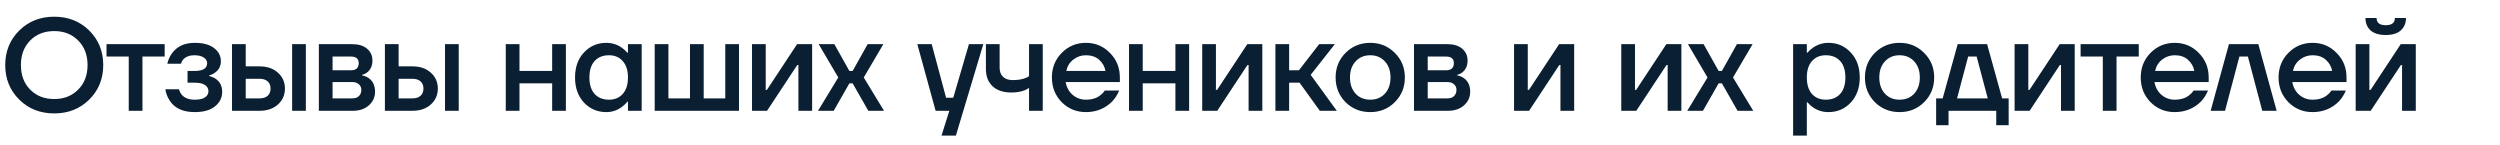 <?xml version="1.0" encoding="UTF-8"?> <svg xmlns="http://www.w3.org/2000/svg" width="880" height="51" viewBox="0 0 880 51" fill="none"><path d="M6.762 35.044C3.481 31.793 1.84 27.745 1.84 22.9C1.84 18.055 3.481 14.007 6.762 10.756C10.043 7.505 14.153 5.88 19.09 5.88C24.027 5.88 28.137 7.505 31.418 10.756C34.699 14.007 36.34 18.055 36.34 22.9C36.34 27.745 34.699 31.793 31.418 35.044C28.137 38.295 24.027 39.92 19.09 39.92C14.153 39.92 10.043 38.295 6.762 35.044ZM10.626 14.252C8.449 16.46 7.36 19.343 7.36 22.9C7.36 26.457 8.449 29.34 10.626 31.548C12.803 33.756 15.625 34.86 19.09 34.86C22.525 34.86 25.331 33.756 27.508 31.548C29.716 29.34 30.82 26.457 30.82 22.9C30.82 19.343 29.716 16.46 27.508 14.252C25.331 12.044 22.525 10.94 19.09 10.94C15.625 10.94 12.803 12.044 10.626 14.252ZM37.494 19.91V15.54H57.964V19.91H50.144V39H45.314V19.91H37.494ZM58.197 31.41H63.027C63.15 32.023 63.441 32.637 63.901 33.25C64.882 34.477 66.431 35.09 68.547 35.09C70.203 35.09 71.415 34.814 72.181 34.262C72.978 33.71 73.377 32.989 73.377 32.1C73.377 31.211 72.978 30.49 72.181 29.938C71.415 29.386 70.203 29.11 68.547 29.11H66.017V24.97H68.547C71.46 24.97 72.917 24.05 72.917 22.21C72.917 21.443 72.534 20.799 71.767 20.278C71.001 19.726 69.85 19.45 68.317 19.45C66.692 19.45 65.404 19.956 64.453 20.968C64.116 21.367 63.87 21.857 63.717 22.44H58.887C59.224 21.029 59.776 19.803 60.543 18.76C62.322 16.307 64.99 15.08 68.547 15.08C71.491 15.08 73.76 15.693 75.355 16.92C76.95 18.147 77.747 19.68 77.747 21.52C77.747 23.268 77.057 24.617 75.677 25.568C75.125 25.997 74.435 26.335 73.607 26.58V26.764C74.435 26.948 75.202 27.27 75.907 27.73C77.441 28.773 78.207 30.306 78.207 32.33C78.207 34.385 77.364 36.087 75.677 37.436C74.021 38.785 71.644 39.46 68.547 39.46C64.438 39.46 61.509 38.126 59.761 35.458C58.933 34.201 58.412 32.851 58.197 31.41ZM102.828 39V15.54H107.658V39H102.828ZM81.668 39V15.54H86.498V23.36H91.328C94.027 23.36 96.189 24.096 97.814 25.568C99.47 27.04 100.298 28.911 100.298 31.18C100.298 33.449 99.47 35.32 97.814 36.792C96.189 38.264 94.027 39 91.328 39H81.668ZM86.498 34.63H91.328C92.585 34.63 93.551 34.323 94.226 33.71C94.901 33.097 95.238 32.253 95.238 31.18C95.238 30.107 94.901 29.263 94.226 28.65C93.551 28.037 92.585 27.73 91.328 27.73H86.498V34.63ZM112.238 39V15.54H123.968C126.207 15.54 127.955 16.077 129.212 17.15C130.47 18.223 131.098 19.603 131.098 21.29C131.098 23.099 130.485 24.495 129.258 25.476C128.645 25.936 128.032 26.227 127.418 26.35V26.534C128.216 26.657 128.982 26.963 129.718 27.454C131.252 28.497 132.018 30.107 132.018 32.284C132.018 34.185 131.298 35.78 129.856 37.068C128.415 38.356 126.529 39 124.198 39H112.238ZM117.068 24.74H123.508C125.348 24.74 126.268 23.897 126.268 22.21C126.268 20.677 125.348 19.91 123.508 19.91H117.068V24.74ZM117.068 34.63H123.968C124.98 34.63 125.762 34.369 126.314 33.848C126.897 33.296 127.188 32.56 127.188 31.64C127.188 30.812 126.897 30.153 126.314 29.662C125.762 29.141 124.98 28.88 123.968 28.88H117.068V34.63ZM156.646 39V15.54H161.476V39H156.646ZM135.486 39V15.54H140.316V23.36H145.146C147.845 23.36 150.007 24.096 151.632 25.568C153.288 27.04 154.116 28.911 154.116 31.18C154.116 33.449 153.288 35.32 151.632 36.792C150.007 38.264 147.845 39 145.146 39H135.486ZM140.316 34.63H145.146C146.403 34.63 147.369 34.323 148.044 33.71C148.719 33.097 149.056 32.253 149.056 31.18C149.056 30.107 148.719 29.263 148.044 28.65C147.369 28.037 146.403 27.73 145.146 27.73H140.316V34.63ZM178.029 39V15.54H182.859V24.97H194.359V15.54H199.189V39H194.359V29.34H182.859V39H178.029ZM205.541 36.102C203.455 33.833 202.413 30.889 202.413 27.27C202.413 23.651 203.455 20.723 205.541 18.484C207.657 16.215 210.294 15.08 213.453 15.08C215.446 15.08 217.271 15.663 218.927 16.828C219.632 17.319 220.261 17.886 220.813 18.53H221.043V15.54H225.873V39H221.043V35.78H220.813C220.353 36.424 219.724 37.037 218.927 37.62C217.271 38.847 215.446 39.46 213.453 39.46C210.294 39.46 207.657 38.341 205.541 36.102ZM209.313 21.474C208.086 22.823 207.473 24.755 207.473 27.27C207.473 29.785 208.086 31.717 209.313 33.066C210.539 34.415 212.226 35.09 214.373 35.09C216.397 35.09 218.007 34.415 219.203 33.066C220.429 31.686 221.043 29.754 221.043 27.27C221.043 24.786 220.429 22.869 219.203 21.52C218.007 20.14 216.397 19.45 214.373 19.45C212.226 19.45 210.539 20.125 209.313 21.474ZM230.455 39V15.54H235.285V34.63H242.875V15.54H247.705V34.63H255.295V15.54H260.125V39H230.455ZM264.708 39V15.54H269.538V31.18L269.492 31.64H269.952L280.578 15.54H285.868V39H281.038V23.36L281.084 22.9H280.624L269.998 39H264.708ZM287.942 39L295.072 27.27L288.172 15.54H293.692L298.982 24.97H300.132L305.422 15.54H310.942L304.042 27.27L311.172 39H305.652L300.132 29.34H298.982L293.462 39H287.942ZM322.898 15.54H327.958L333.018 34.4H335.548L341.068 15.54H346.128L336.468 47.74H331.408L334.168 39H329.338L322.898 15.54ZM347.038 24.28V15.54H351.868V23.82C351.868 25.2 352.266 26.273 353.064 27.04C353.861 27.807 354.996 28.19 356.468 28.19C358.246 28.19 359.718 27.96 360.884 27.5C361.466 27.316 361.911 27.086 362.218 26.81V15.54H367.048V39H362.218V30.95C361.727 31.287 361.206 31.563 360.654 31.778C359.335 32.299 357.786 32.56 356.008 32.56C353.156 32.56 350.948 31.824 349.384 30.352C347.82 28.88 347.038 26.856 347.038 24.28ZM373.719 35.964C371.419 33.603 370.269 30.705 370.269 27.27C370.269 23.835 371.419 20.953 373.719 18.622C376.05 16.261 378.887 15.08 382.229 15.08C385.572 15.08 388.393 16.261 390.693 18.622C393.024 20.953 394.189 23.835 394.189 27.27V28.88H375.099C375.467 30.812 376.311 32.33 377.629 33.434C378.948 34.538 380.481 35.09 382.229 35.09C384.376 35.09 386.093 34.553 387.381 33.48C387.964 33.051 388.47 32.514 388.899 31.87H393.959C393.315 33.373 392.503 34.645 391.521 35.688C389.007 38.203 385.909 39.46 382.229 39.46C378.887 39.46 376.05 38.295 373.719 35.964ZM375.329 24.97H389.129C388.853 23.437 388.117 22.133 386.921 21.06C385.756 19.987 384.192 19.45 382.229 19.45C380.573 19.45 379.101 19.956 377.813 20.968C376.525 21.949 375.697 23.283 375.329 24.97ZM397.413 39V15.54H402.243V24.97H413.743V15.54H418.573V39H413.743V29.34H402.243V39H397.413ZM423.177 39V15.54H428.007V31.18L427.961 31.64H428.421L439.047 15.54H444.337V39H439.507V23.36L439.553 22.9H439.093L428.467 39H423.177ZM448.94 39V15.54H453.77V24.74H457.22L464.35 15.54H469.87L461.36 26.35L470.56 39H464.58L457.45 29.11H453.77V39H448.94ZM473.63 35.964C471.3 33.603 470.134 30.705 470.134 27.27C470.134 23.835 471.3 20.953 473.63 18.622C475.992 16.261 478.89 15.08 482.324 15.08C485.759 15.08 488.642 16.261 490.972 18.622C493.334 20.953 494.514 23.835 494.514 27.27C494.514 30.705 493.334 33.603 490.972 35.964C488.642 38.295 485.759 39.46 482.324 39.46C478.89 39.46 475.992 38.295 473.63 35.964ZM477.172 21.612C475.854 23.023 475.194 24.909 475.194 27.27C475.194 29.631 475.854 31.533 477.172 32.974C478.491 34.385 480.208 35.09 482.324 35.09C484.44 35.09 486.158 34.385 487.476 32.974C488.795 31.533 489.454 29.631 489.454 27.27C489.454 24.909 488.795 23.023 487.476 21.612C486.158 20.171 484.44 19.45 482.324 19.45C480.208 19.45 478.491 20.171 477.172 21.612ZM497.727 39V15.54H509.457C511.696 15.54 513.444 16.077 514.701 17.15C515.959 18.223 516.587 19.603 516.587 21.29C516.587 23.099 515.974 24.495 514.747 25.476C514.134 25.936 513.521 26.227 512.907 26.35V26.534C513.705 26.657 514.471 26.963 515.207 27.454C516.741 28.497 517.507 30.107 517.507 32.284C517.507 34.185 516.787 35.78 515.345 37.068C513.904 38.356 512.018 39 509.687 39H497.727ZM502.557 24.74H508.997C510.837 24.74 511.757 23.897 511.757 22.21C511.757 20.677 510.837 19.91 508.997 19.91H502.557V24.74ZM502.557 34.63H509.457C510.469 34.63 511.251 34.369 511.803 33.848C512.386 33.296 512.677 32.56 512.677 31.64C512.677 30.812 512.386 30.153 511.803 29.662C511.251 29.141 510.469 28.88 509.457 28.88H502.557V34.63ZM532.948 39V15.54H537.778V31.18L537.732 31.64H538.192L548.818 15.54H554.108V39H549.278V23.36L549.324 22.9H548.864L538.238 39H532.948ZM570.684 39V15.54H575.514V31.18L575.468 31.64H575.928L586.554 15.54H591.844V39H587.014V23.36L587.06 22.9H586.6L575.974 39H570.684ZM593.918 39L601.048 27.27L594.148 15.54H599.668L604.958 24.97H606.108L611.398 15.54H616.917L610.018 27.27L617.148 39H611.628L606.108 29.34H604.958L599.438 39H593.918ZM631.174 47.74V15.54H636.004V18.53H636.234C636.786 17.886 637.415 17.319 638.12 16.828C639.776 15.663 641.601 15.08 643.594 15.08C646.753 15.08 649.375 16.215 651.46 18.484C653.576 20.723 654.634 23.651 654.634 27.27C654.634 30.889 653.576 33.833 651.46 36.102C649.375 38.341 646.753 39.46 643.594 39.46C641.57 39.46 639.745 38.893 638.12 37.758C637.384 37.237 636.755 36.654 636.234 36.01H636.004V47.74H631.174ZM637.798 21.52C636.602 22.869 636.004 24.786 636.004 27.27C636.004 29.754 636.602 31.686 637.798 33.066C639.025 34.415 640.65 35.09 642.674 35.09C644.821 35.09 646.507 34.415 647.734 33.066C648.961 31.717 649.574 29.785 649.574 27.27C649.574 24.755 648.961 22.823 647.734 21.474C646.507 20.125 644.821 19.45 642.674 19.45C640.65 19.45 639.025 20.14 637.798 21.52ZM659.952 35.964C657.621 33.603 656.456 30.705 656.456 27.27C656.456 23.835 657.621 20.953 659.952 18.622C662.313 16.261 665.211 15.08 668.646 15.08C672.081 15.08 674.963 16.261 677.294 18.622C679.655 20.953 680.836 23.835 680.836 27.27C680.836 30.705 679.655 33.603 677.294 35.964C674.963 38.295 672.081 39.46 668.646 39.46C665.211 39.46 662.313 38.295 659.952 35.964ZM663.494 21.612C662.175 23.023 661.516 24.909 661.516 27.27C661.516 29.631 662.175 31.533 663.494 32.974C664.813 34.385 666.53 35.09 668.646 35.09C670.762 35.09 672.479 34.385 673.798 32.974C675.117 31.533 675.776 29.631 675.776 27.27C675.776 24.909 675.117 23.023 673.798 21.612C672.479 20.171 670.762 19.45 668.646 19.45C666.53 19.45 664.813 20.171 663.494 21.612ZM681.519 44.06V34.63H683.819L689.109 15.54H699.459L704.749 34.63H707.049V44.06H702.679V39H685.889V44.06H681.519ZM688.879 34.63H699.689L695.779 19.91H692.789L688.879 34.63ZM709.139 39V15.54H713.969V31.18L713.923 31.64H714.383L725.009 15.54H730.299V39H725.469V23.36L725.515 22.9H725.055L714.429 39H709.139ZM732.372 19.91V15.54H752.842V19.91H745.022V39H740.192V19.91H732.372ZM756.986 35.964C754.686 33.603 753.536 30.705 753.536 27.27C753.536 23.835 754.686 20.953 756.986 18.622C759.316 16.261 762.153 15.08 765.496 15.08C768.838 15.08 771.66 16.261 773.96 18.622C776.29 20.953 777.456 23.835 777.456 27.27V28.88H758.366C758.734 30.812 759.577 32.33 760.896 33.434C762.214 34.538 763.748 35.09 765.496 35.09C767.642 35.09 769.36 34.553 770.648 33.48C771.23 33.051 771.736 32.514 772.166 31.87H777.226C776.582 33.373 775.769 34.645 774.788 35.688C772.273 38.203 769.176 39.46 765.496 39.46C762.153 39.46 759.316 38.295 756.986 35.964ZM758.596 24.97H772.396C772.12 23.437 771.384 22.133 770.188 21.06C769.022 19.987 767.458 19.45 765.496 19.45C763.84 19.45 762.368 19.956 761.08 20.968C759.792 21.949 758.964 23.283 758.596 24.97ZM778.149 39L784.589 15.54H794.939L801.379 39H796.319L791.259 19.91H788.269L783.209 39H778.149ZM805.503 35.964C803.203 33.603 802.053 30.705 802.053 27.27C802.053 23.835 803.203 20.953 805.503 18.622C807.834 16.261 810.67 15.08 814.013 15.08C817.356 15.08 820.177 16.261 822.477 18.622C824.808 20.953 825.973 23.835 825.973 27.27V28.88H806.883C807.251 30.812 808.094 32.33 809.413 33.434C810.732 34.538 812.265 35.09 814.013 35.09C816.16 35.09 817.877 34.553 819.165 33.48C819.748 33.051 820.254 32.514 820.683 31.87H825.743C825.099 33.373 824.286 34.645 823.305 35.688C820.79 38.203 817.693 39.46 814.013 39.46C810.67 39.46 807.834 38.295 805.503 35.964ZM807.113 24.97H820.913C820.637 23.437 819.901 22.133 818.705 21.06C817.54 19.987 815.976 19.45 814.013 19.45C812.357 19.45 810.885 19.956 809.597 20.968C808.309 21.949 807.481 23.283 807.113 24.97ZM829.197 39V15.54H834.027V31.18L833.981 31.64H834.441L845.067 15.54H850.357V39H845.527V23.36L845.573 22.9H845.113L834.487 39H829.197ZM832.647 6.34H836.557C836.557 8.027 837.63 8.87 839.777 8.87C841.923 8.87 842.997 8.027 842.997 6.34H846.907C846.907 8.149 846.293 9.606 845.067 10.71C843.871 11.783 842.107 12.32 839.777 12.32C837.446 12.32 835.667 11.783 834.441 10.71C833.245 9.606 832.647 8.149 832.647 6.34Z" fill="#0B1F33"></path></svg> 